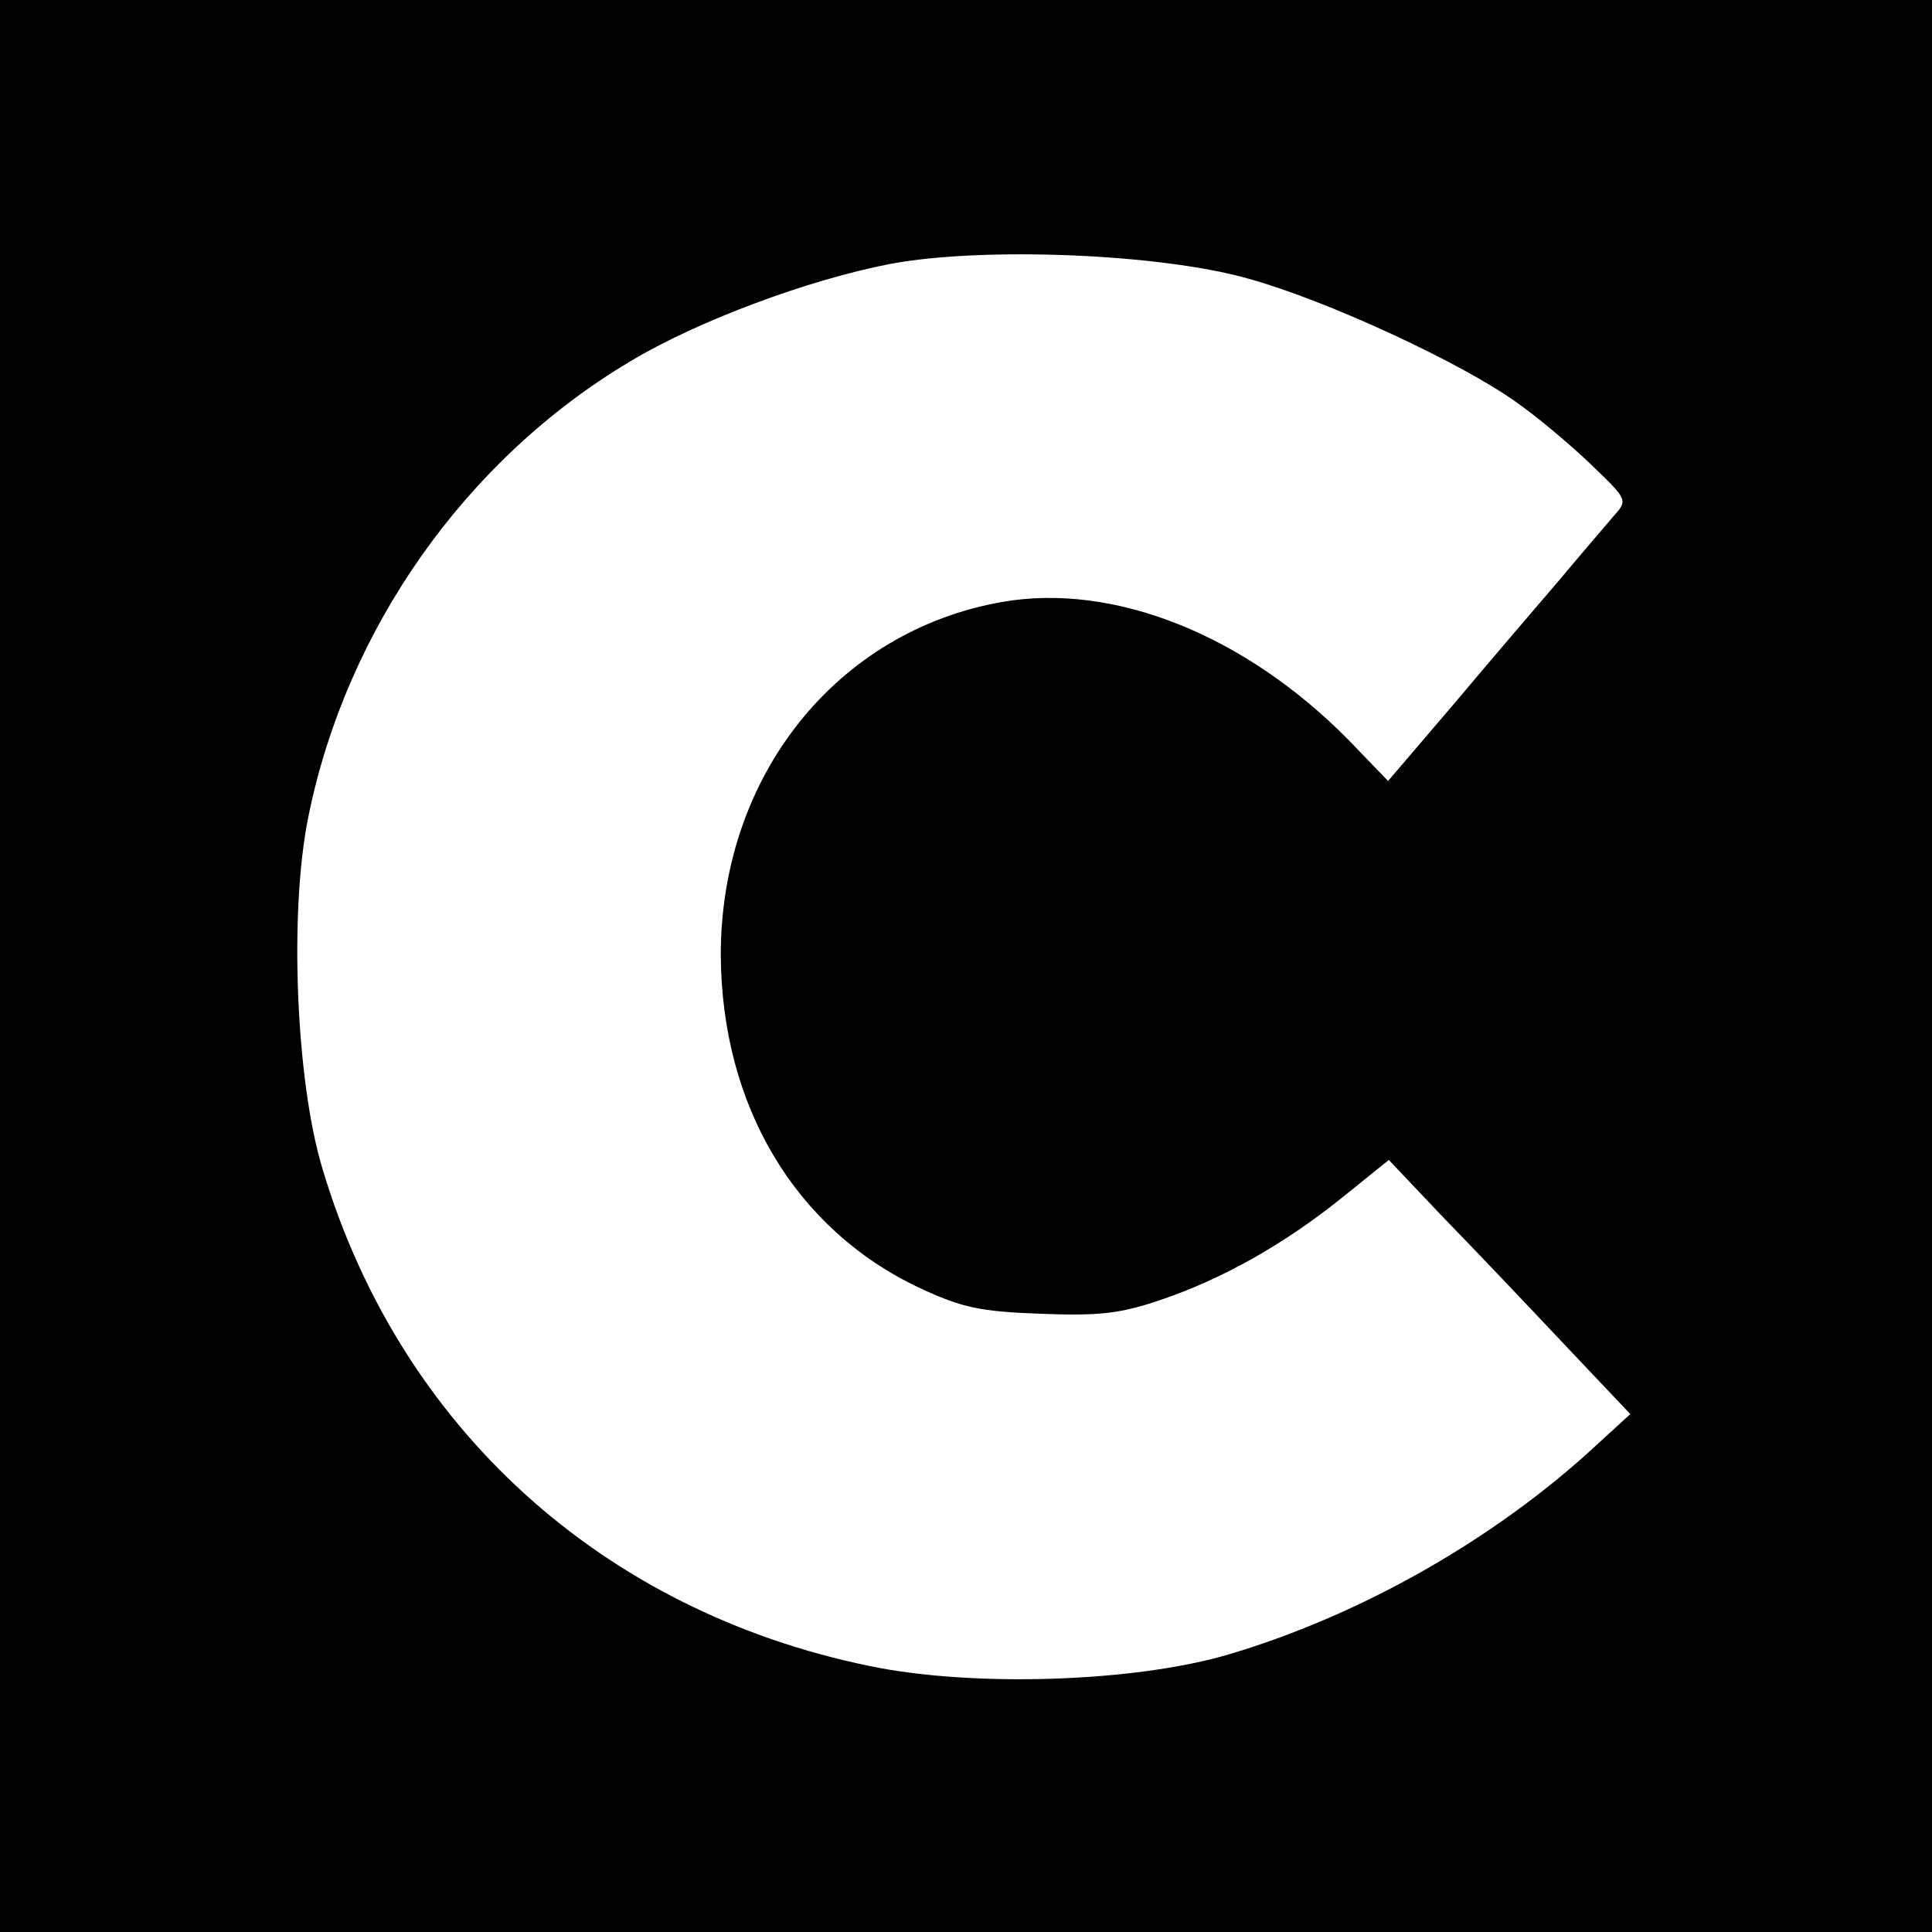 <?xml version="1.0" standalone="no"?>
<!DOCTYPE svg PUBLIC "-//W3C//DTD SVG 20010904//EN"
 "http://www.w3.org/TR/2001/REC-SVG-20010904/DTD/svg10.dtd">
<svg version="1.0" xmlns="http://www.w3.org/2000/svg"
 width="260pt" height="260pt" viewBox="0 0 260 260"
 preserveAspectRatio="xMidYMid meet">
<g transform="translate(0,260) scale(0.1,-0.1)"
fill="#000000" stroke="none">
<path d="M0 1300 l0 -1300 1300 0 1300 0 0 1300 0 1300 -1300 0 -1300 0 0
-1300z m1680 925 c105 -29 289 -114 363 -168 27 -19 71 -56 98 -82 49 -47 50
-48 31 -69 -10 -12 -43 -50 -73 -86 -31 -36 -95 -111 -143 -168 l-88 -103 -53
55 c-140 142 -316 212 -466 186 -223 -39 -379 -234 -379 -475 1 -203 100 -369
267 -448 58 -27 82 -32 163 -35 78 -3 107 0 160 18 84 28 169 76 247 139 l62
50 73 -77 c41 -42 114 -119 163 -171 l89 -94 -59 -54 c-135 -121 -309 -218
-480 -269 -127 -38 -346 -45 -485 -16 -360 74 -632 321 -736 669 -36 119 -45
347 -19 474 51 252 211 480 432 612 91 55 242 111 352 132 123 23 361 14 481
-20z"/>
</g>
</svg>
